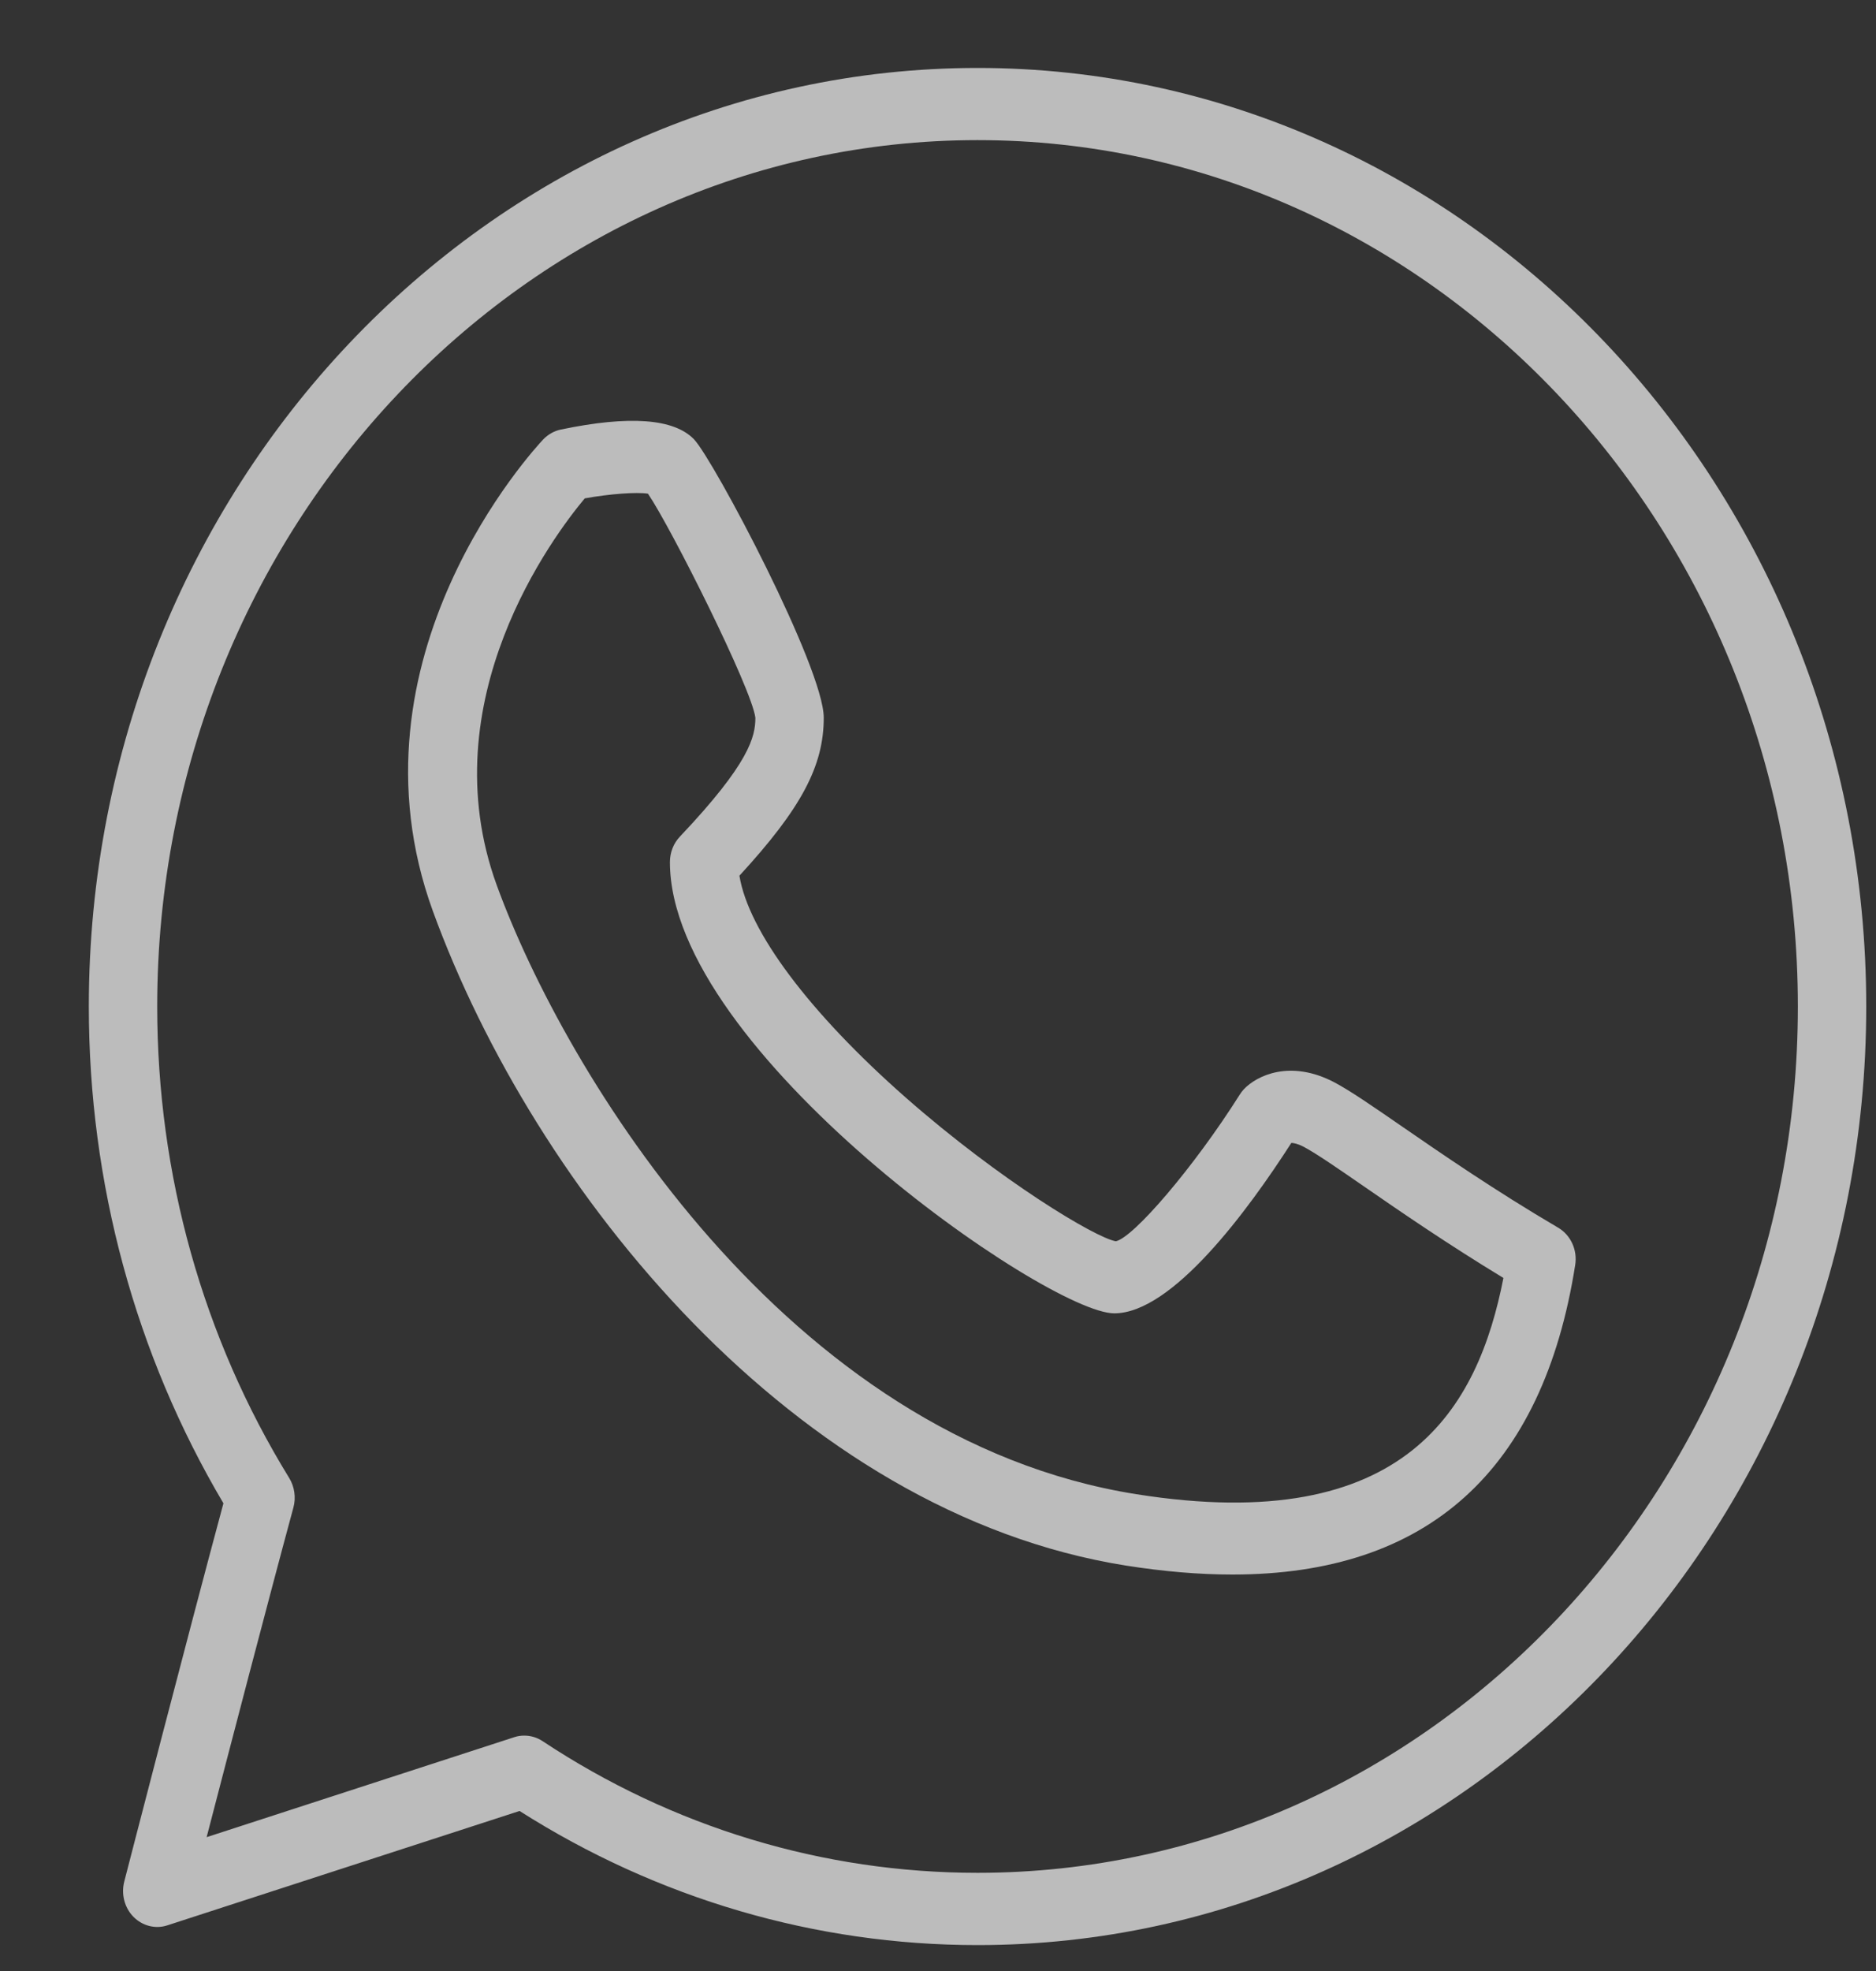 <?xml version="1.0" encoding="UTF-8"?> <svg xmlns="http://www.w3.org/2000/svg" width="20" height="21" viewBox="0 0 20 21" fill="none"><rect x="0" y="0" width="20" height="21" fill="#333333" stroke="none"/> <path d="M10.422 0.724C5.197 0.724 0.947 5.209 0.947 10.724C0.947 12.605 1.443 14.431 2.382 16.017C2.008 17.401 1.332 20.018 1.325 20.046C1.29 20.181 1.327 20.326 1.423 20.423C1.519 20.52 1.657 20.555 1.783 20.514L5.539 19.295C7.01 20.23 8.694 20.724 10.422 20.724C15.646 20.724 19.896 16.238 19.896 10.724C19.896 5.209 15.646 0.724 10.422 0.724ZM10.422 19.954C8.775 19.954 7.171 19.469 5.783 18.55C5.724 18.511 5.656 18.492 5.589 18.492C5.553 18.492 5.517 18.497 5.482 18.509L2.203 19.574C2.444 18.646 2.877 16.986 3.128 16.062C3.157 15.956 3.14 15.84 3.083 15.747C2.163 14.252 1.676 12.515 1.676 10.724C1.676 5.634 5.6 1.493 10.422 1.493C15.244 1.493 19.167 5.634 19.167 10.724C19.167 15.813 15.244 19.954 10.422 19.954Z" fill="white" fill-opacity="0.67"></path> <path d="M16.611 13.08C15.938 12.685 15.365 12.29 14.947 12.002C14.628 11.782 14.397 11.623 14.228 11.533C13.756 11.284 13.398 11.46 13.261 11.605C13.244 11.623 13.229 11.643 13.216 11.664C12.725 12.441 12.084 13.185 11.896 13.225C11.68 13.189 10.665 12.58 9.656 11.694C8.626 10.788 7.978 9.92 7.883 9.33C8.544 8.612 8.782 8.16 8.782 7.647C8.782 7.117 7.611 4.906 7.4 4.682C7.187 4.459 6.709 4.424 5.977 4.577C5.907 4.592 5.842 4.629 5.791 4.682C5.703 4.776 3.631 7.005 4.615 9.708C5.696 12.674 8.47 16.121 12.007 16.681C12.409 16.744 12.786 16.776 13.139 16.776C15.219 16.776 16.447 15.671 16.793 13.479C16.819 13.319 16.746 13.159 16.611 13.08ZM12.115 15.92C8.375 15.328 6.019 11.417 5.296 9.432C4.578 7.462 5.902 5.707 6.234 5.31C6.504 5.261 6.789 5.241 6.908 5.26C7.156 5.625 8.015 7.338 8.053 7.647C8.053 7.849 7.991 8.13 7.249 8.913C7.18 8.985 7.142 9.083 7.142 9.185C7.142 11.199 11.166 13.993 11.879 13.993C12.499 13.993 13.307 12.893 13.767 12.177C13.794 12.178 13.839 12.187 13.903 12.221C14.034 12.291 14.261 12.447 14.549 12.646C14.928 12.908 15.433 13.255 16.028 13.616C15.758 14.989 15.002 16.378 12.115 15.92Z" fill="white" fill-opacity="0.67"></path> </svg> 